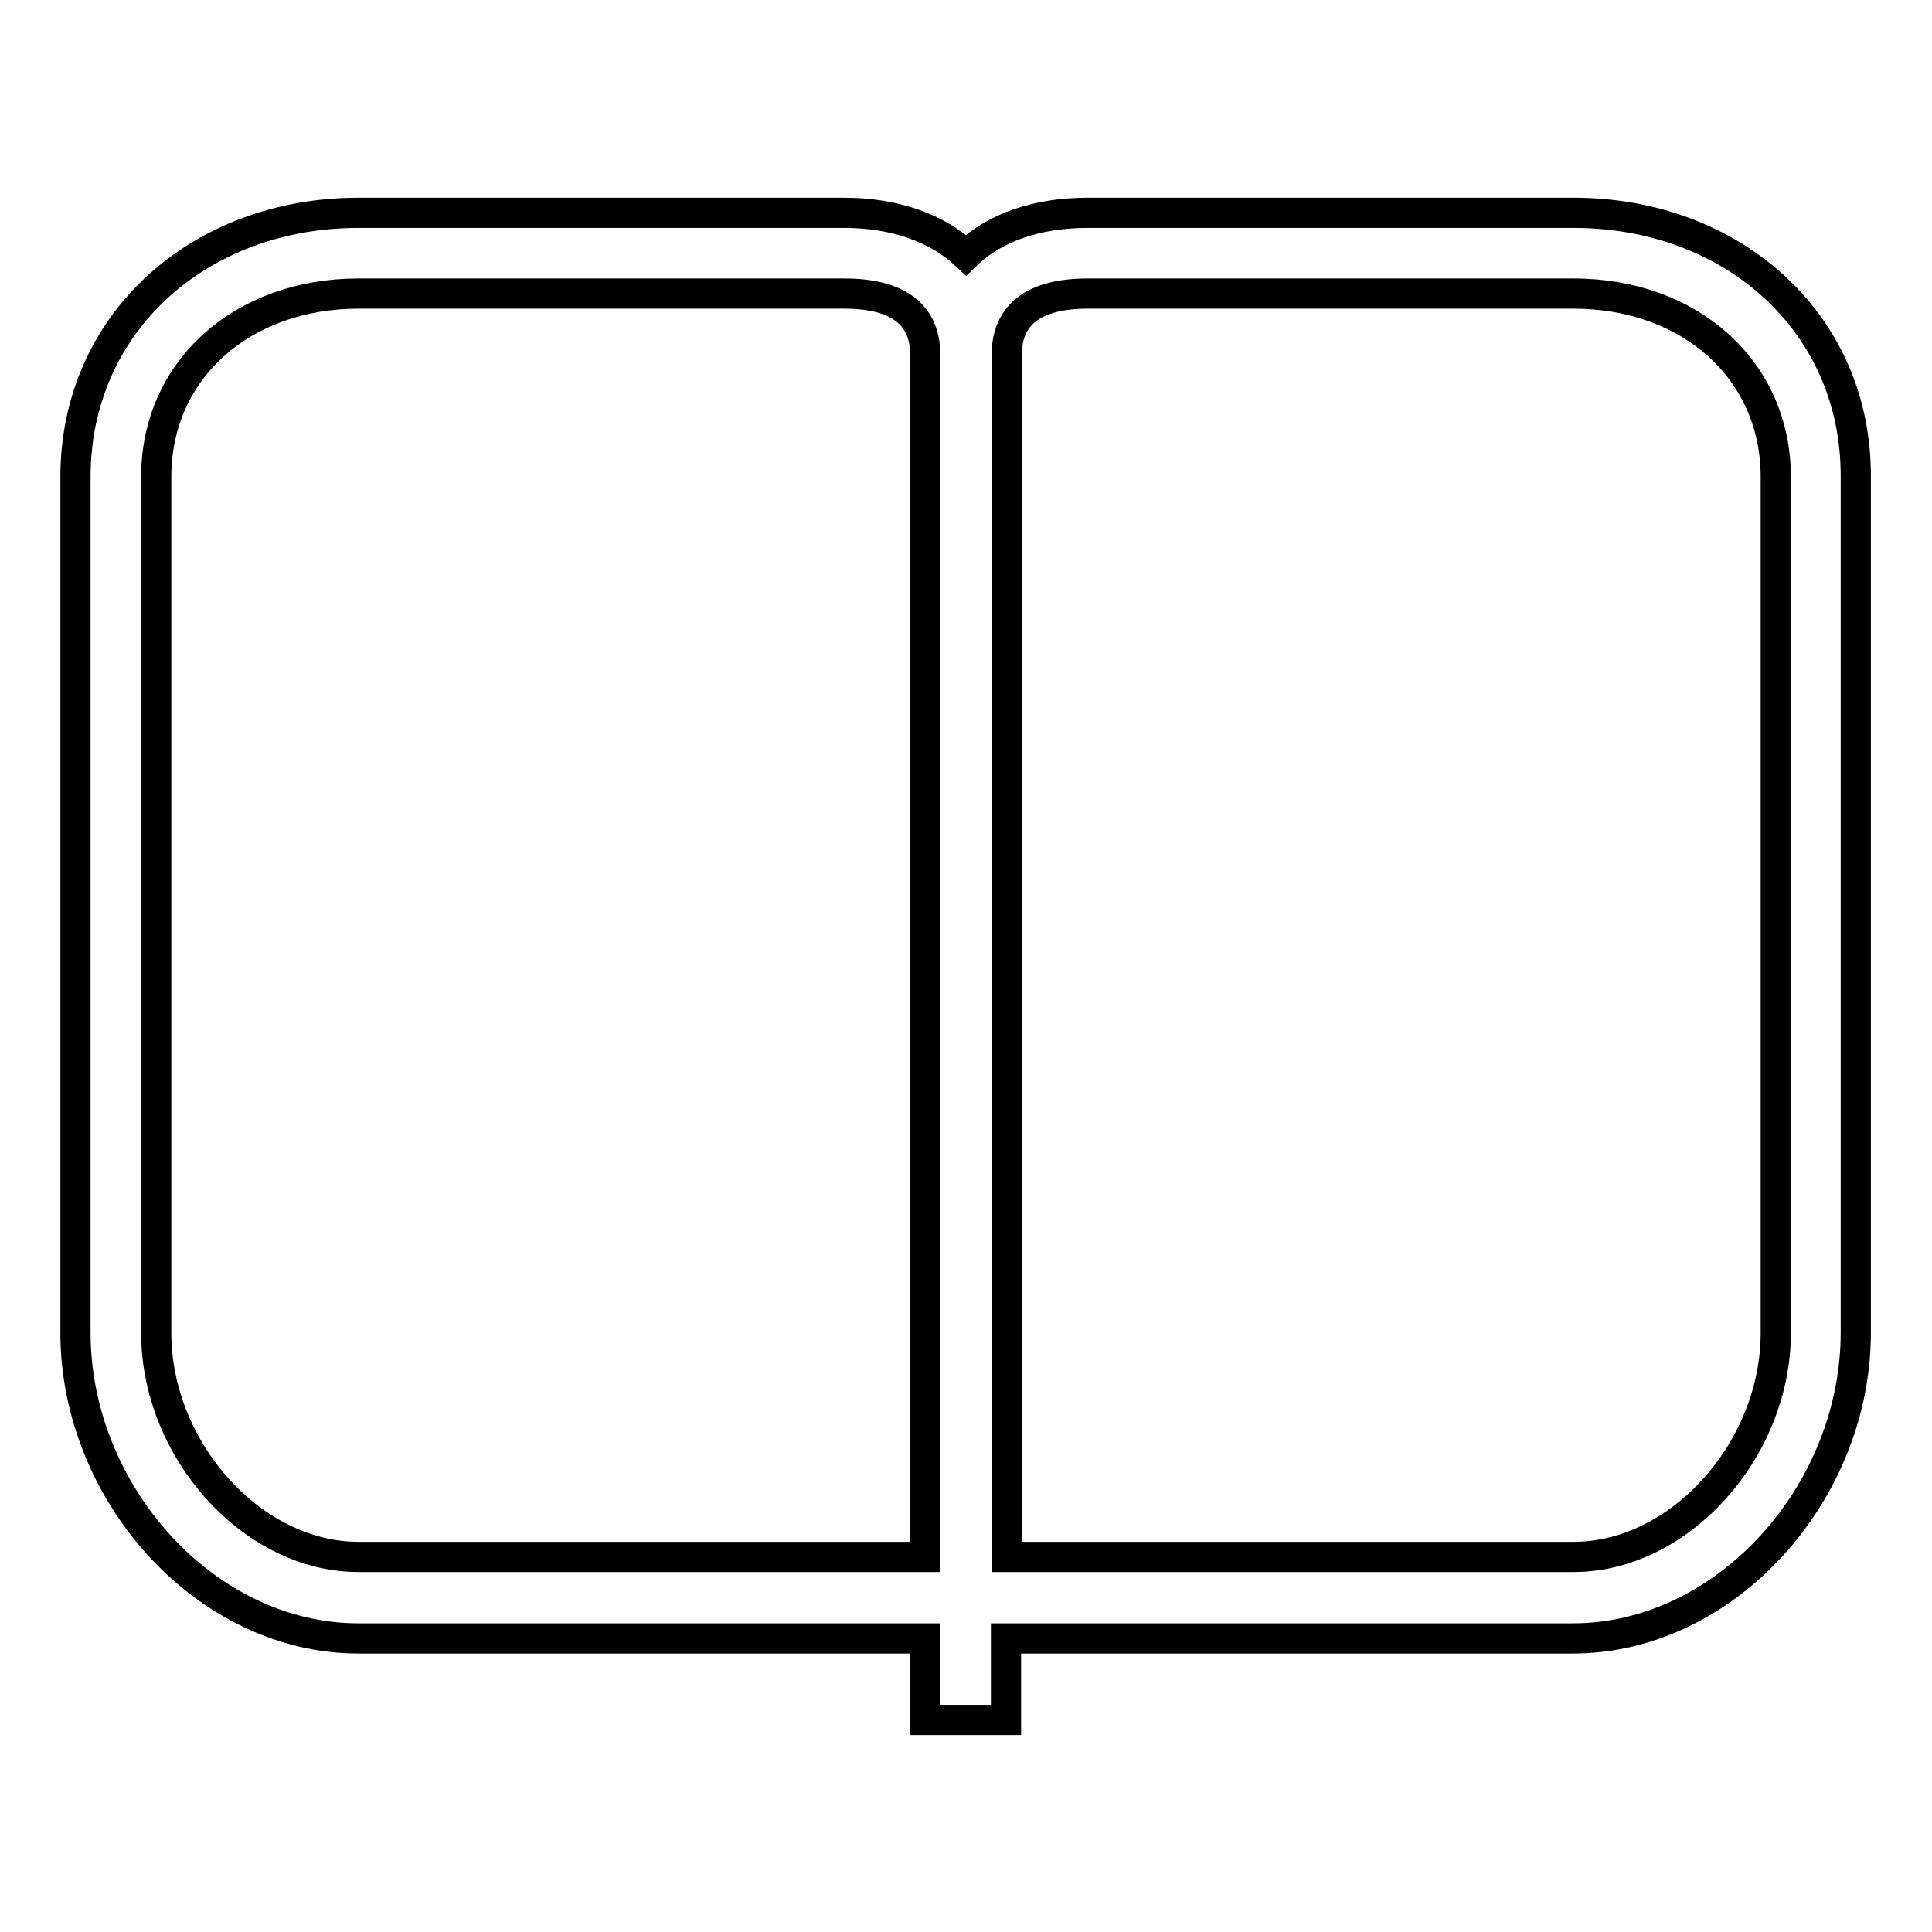 <?xml version="1.0" encoding="utf-8"?>
<!-- Svg Vector Icons : http://www.onlinewebfonts.com/icon -->
<!DOCTYPE svg PUBLIC "-//W3C//DTD SVG 1.1//EN" "http://www.w3.org/Graphics/SVG/1.1/DTD/svg11.dtd">
<svg version="1.1" xmlns="http://www.w3.org/2000/svg" xmlns:xlink="http://www.w3.org/1999/xlink" x="0px" y="0px" viewBox="0 0 256 256" enable-background="new 0 0 256 256" xml:space="preserve">
<g><g><path stroke-width="4" fill-opacity="0" stroke="#000000"  d="M208.5,28.2h-64.4c-6.6,0-12.3,1.9-16.1,5.6c-3.8-3.6-9.5-5.6-16.1-5.6H47.5C26.4,28.2,10,42.8,10,63.2v113.4c0,21.2,17.2,40.5,37.5,40.5h75.1v10.8h10.7v-10.8h75.1c20.3,0,37.5-19.3,37.5-40.5V63.2C246,42.8,229.6,28.2,208.5,28.2L208.5,28.2z M122.6,130.7v75.6H47.5c-14.1,0-26.8-14.2-26.8-29.7V63.2c0-14.2,11.4-24.3,26.8-24.3h64.4c7.1,0,10.7,2.8,10.7,8.1L122.6,130.7L122.6,130.7z M235.3,176.6c0,15.5-12.7,29.7-26.8,29.7h-75.1V47c0-5.3,3.6-8.1,10.7-8.1h64.4c15.4,0,26.8,10.1,26.8,24.3V176.6L235.3,176.6z"/></g></g>
</svg>
